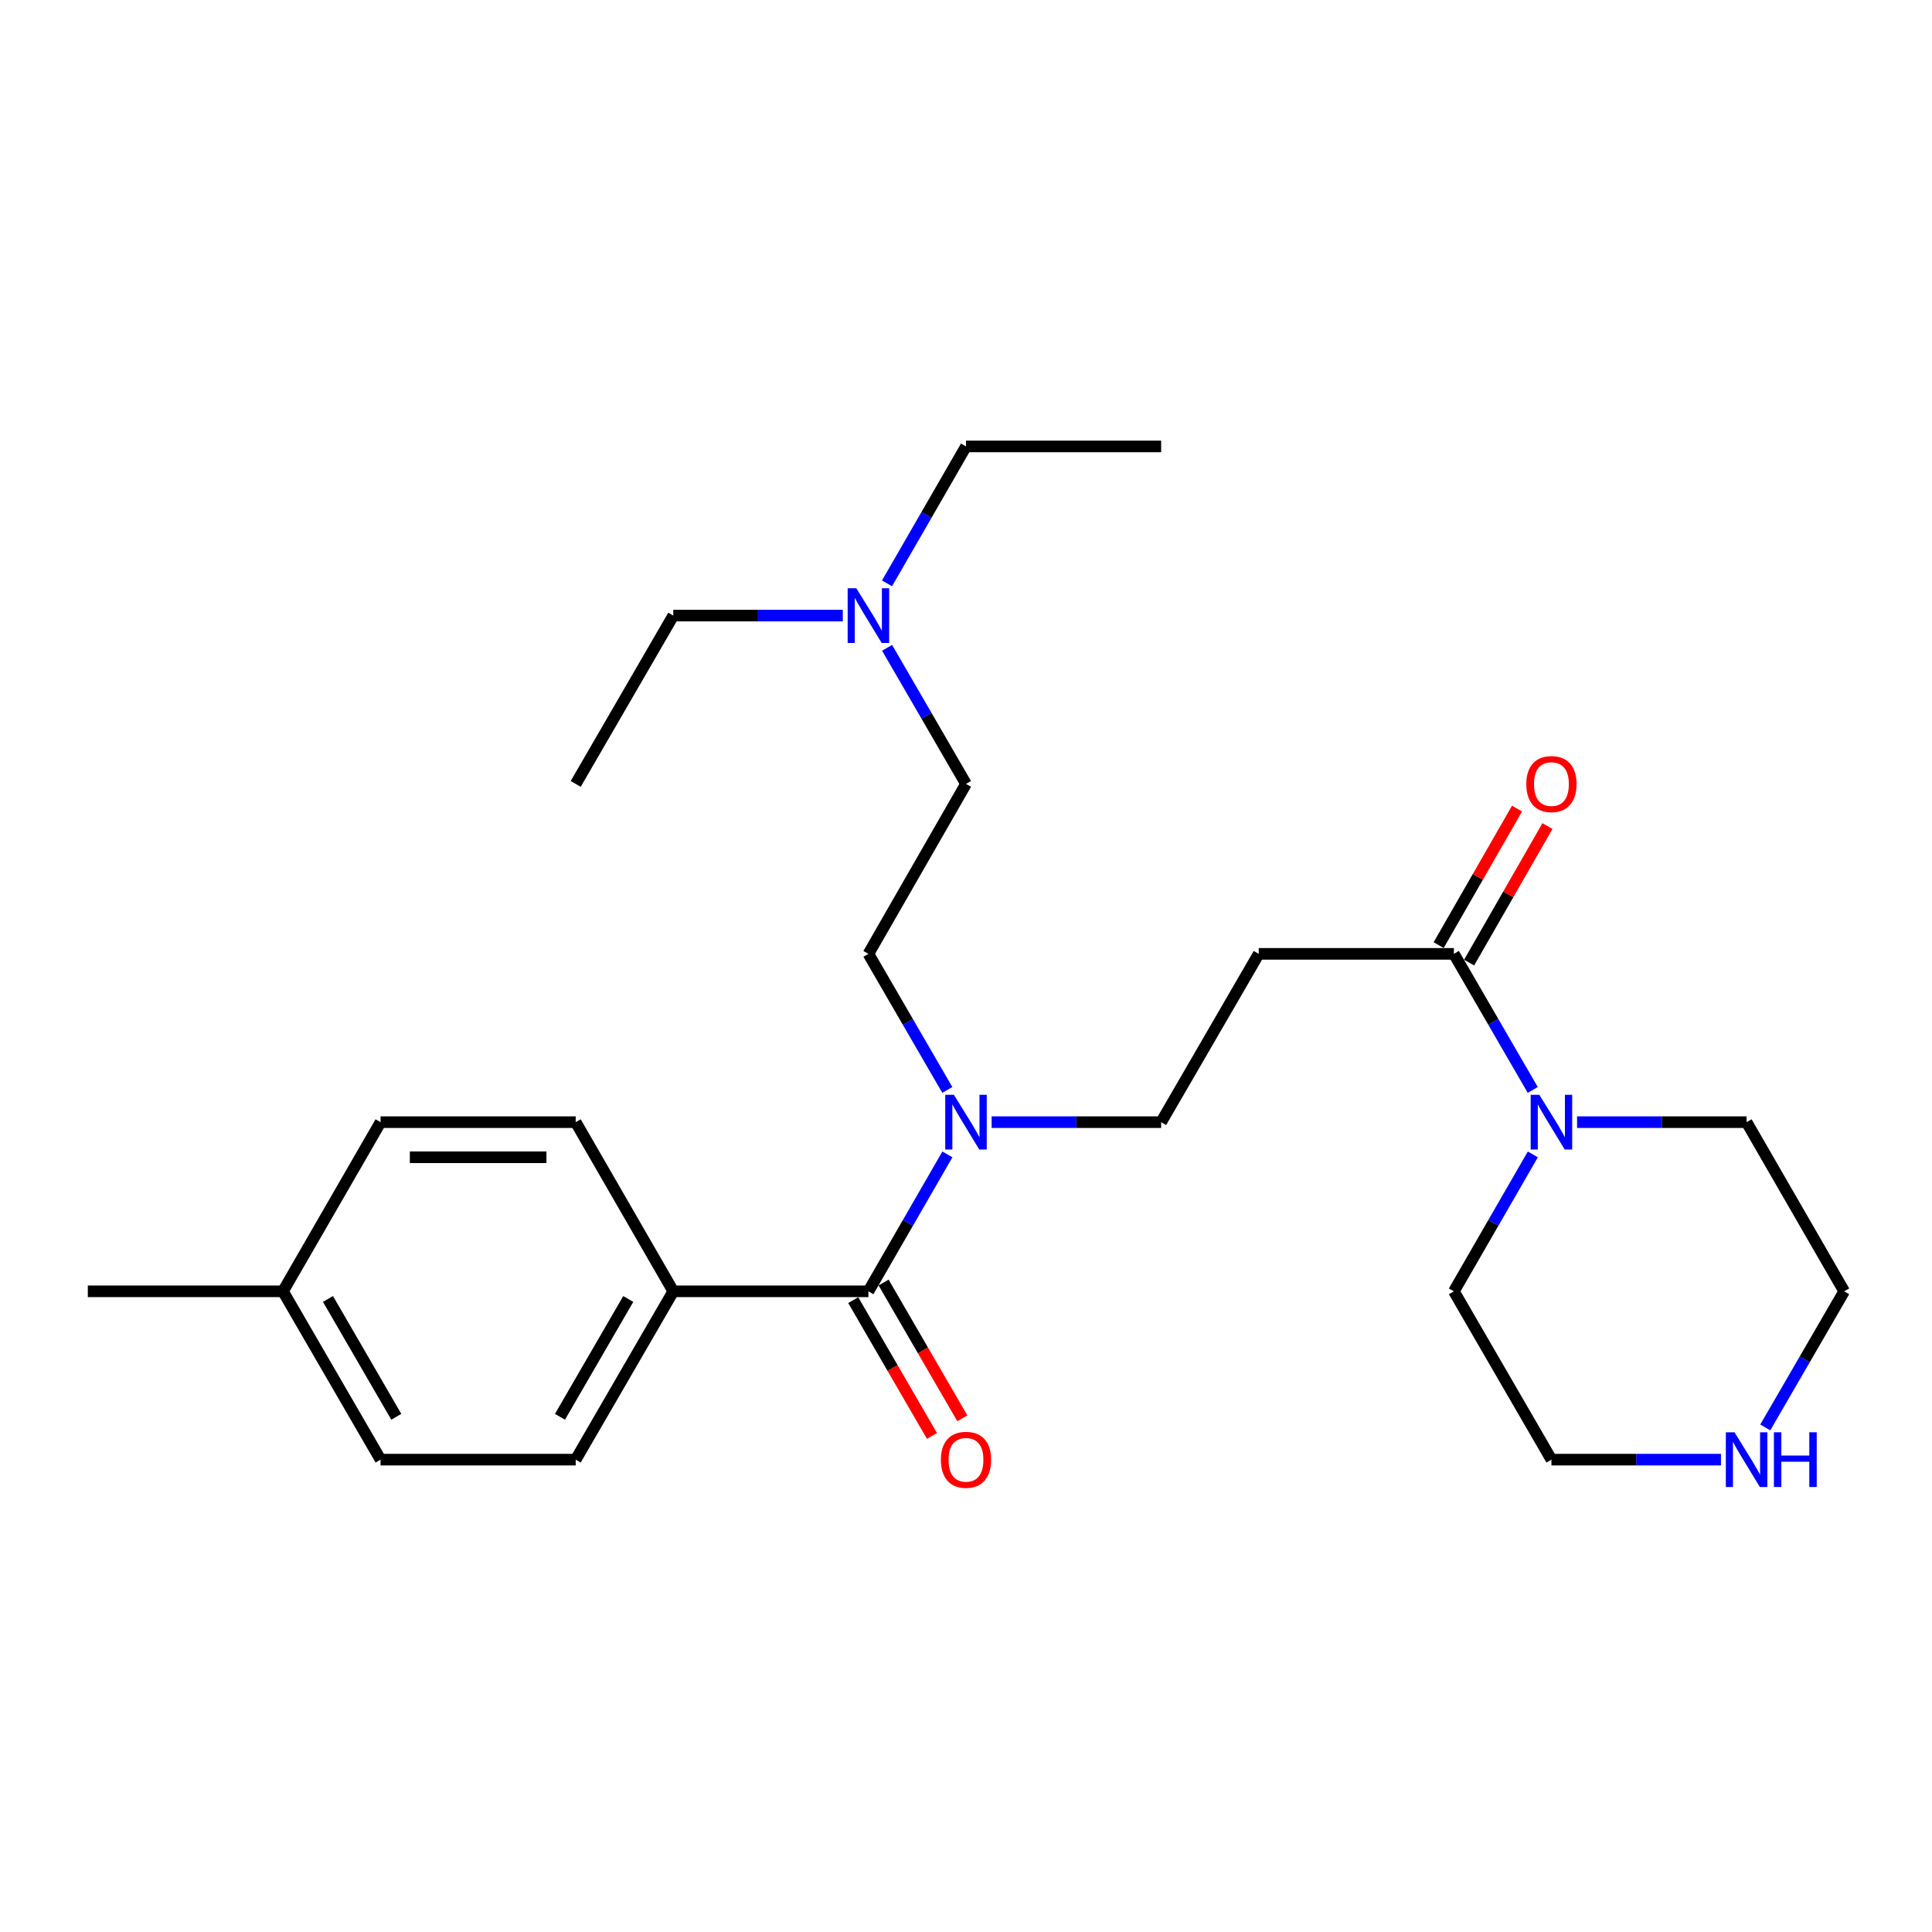 <?xml version='1.0' encoding='iso-8859-1'?>
<svg version='1.1' baseProfile='full'
              xmlns='http://www.w3.org/2000/svg'
                      xmlns:rdkit='http://www.rdkit.org/xml'
                      xmlns:xlink='http://www.w3.org/1999/xlink'
                  xml:space='preserve'
width='1000px' height='1000px' viewBox='0 0 1000 1000'>
<!-- END OF HEADER -->
<rect style='opacity:1.0;fill:#FFFFFF;stroke:none' width='1000' height='1000' x='0' y='0'> </rect>
<path class='bond-3' d='M 449.488,668.386 L 469.931,632.951' style='fill:none;fill-rule:evenodd;stroke:#000000;stroke-width:6px;stroke-linecap:butt;stroke-linejoin:miter;stroke-opacity:1' />
<path class='bond-3' d='M 469.931,632.951 L 490.373,597.516' style='fill:none;fill-rule:evenodd;stroke:#0000FF;stroke-width:6px;stroke-linecap:butt;stroke-linejoin:miter;stroke-opacity:1' />
<path class='bond-4' d='M 449.488,668.386 L 348.485,668.386' style='fill:none;fill-rule:evenodd;stroke:#000000;stroke-width:6px;stroke-linecap:butt;stroke-linejoin:miter;stroke-opacity:1' />
<path class='bond-6' d='M 441.629,672.943 L 462.004,708.086' style='fill:none;fill-rule:evenodd;stroke:#000000;stroke-width:6px;stroke-linecap:butt;stroke-linejoin:miter;stroke-opacity:1' />
<path class='bond-6' d='M 462.004,708.086 L 482.379,743.229' style='fill:none;fill-rule:evenodd;stroke:#FF0000;stroke-width:6px;stroke-linecap:butt;stroke-linejoin:miter;stroke-opacity:1' />
<path class='bond-6' d='M 457.348,663.83 L 477.723,698.973' style='fill:none;fill-rule:evenodd;stroke:#000000;stroke-width:6px;stroke-linecap:butt;stroke-linejoin:miter;stroke-opacity:1' />
<path class='bond-6' d='M 477.723,698.973 L 498.097,734.116' style='fill:none;fill-rule:evenodd;stroke:#FF0000;stroke-width:6px;stroke-linecap:butt;stroke-linejoin:miter;stroke-opacity:1' />
<path class='bond-0' d='M 752.529,493.715 L 651.515,493.715' style='fill:none;fill-rule:evenodd;stroke:#000000;stroke-width:6px;stroke-linecap:butt;stroke-linejoin:miter;stroke-opacity:1' />
<path class='bond-1' d='M 752.529,493.715 L 772.941,528.933' style='fill:none;fill-rule:evenodd;stroke:#000000;stroke-width:6px;stroke-linecap:butt;stroke-linejoin:miter;stroke-opacity:1' />
<path class='bond-1' d='M 772.941,528.933 L 793.354,564.151' style='fill:none;fill-rule:evenodd;stroke:#0000FF;stroke-width:6px;stroke-linecap:butt;stroke-linejoin:miter;stroke-opacity:1' />
<path class='bond-8' d='M 760.408,498.238 L 780.689,462.905' style='fill:none;fill-rule:evenodd;stroke:#000000;stroke-width:6px;stroke-linecap:butt;stroke-linejoin:miter;stroke-opacity:1' />
<path class='bond-8' d='M 780.689,462.905 L 800.971,427.572' style='fill:none;fill-rule:evenodd;stroke:#FF0000;stroke-width:6px;stroke-linecap:butt;stroke-linejoin:miter;stroke-opacity:1' />
<path class='bond-8' d='M 744.65,489.192 L 764.931,453.859' style='fill:none;fill-rule:evenodd;stroke:#000000;stroke-width:6px;stroke-linecap:butt;stroke-linejoin:miter;stroke-opacity:1' />
<path class='bond-8' d='M 764.931,453.859 L 785.213,418.526' style='fill:none;fill-rule:evenodd;stroke:#FF0000;stroke-width:6px;stroke-linecap:butt;stroke-linejoin:miter;stroke-opacity:1' />
<path class='bond-17' d='M 793.397,597.515 L 772.963,632.951' style='fill:none;fill-rule:evenodd;stroke:#0000FF;stroke-width:6px;stroke-linecap:butt;stroke-linejoin:miter;stroke-opacity:1' />
<path class='bond-17' d='M 772.963,632.951 L 752.529,668.386' style='fill:none;fill-rule:evenodd;stroke:#000000;stroke-width:6px;stroke-linecap:butt;stroke-linejoin:miter;stroke-opacity:1' />
<path class='bond-18' d='M 816.286,580.829 L 860.16,580.829' style='fill:none;fill-rule:evenodd;stroke:#0000FF;stroke-width:6px;stroke-linecap:butt;stroke-linejoin:miter;stroke-opacity:1' />
<path class='bond-18' d='M 860.16,580.829 L 904.034,580.829' style='fill:none;fill-rule:evenodd;stroke:#000000;stroke-width:6px;stroke-linecap:butt;stroke-linejoin:miter;stroke-opacity:1' />
<path class='bond-2' d='M 651.515,493.715 L 601.003,580.829' style='fill:none;fill-rule:evenodd;stroke:#000000;stroke-width:6px;stroke-linecap:butt;stroke-linejoin:miter;stroke-opacity:1' />
<path class='bond-5' d='M 513.265,580.829 L 557.134,580.829' style='fill:none;fill-rule:evenodd;stroke:#0000FF;stroke-width:6px;stroke-linecap:butt;stroke-linejoin:miter;stroke-opacity:1' />
<path class='bond-5' d='M 557.134,580.829 L 601.003,580.829' style='fill:none;fill-rule:evenodd;stroke:#000000;stroke-width:6px;stroke-linecap:butt;stroke-linejoin:miter;stroke-opacity:1' />
<path class='bond-9' d='M 490.33,564.151 L 469.909,528.933' style='fill:none;fill-rule:evenodd;stroke:#0000FF;stroke-width:6px;stroke-linecap:butt;stroke-linejoin:miter;stroke-opacity:1' />
<path class='bond-9' d='M 469.909,528.933 L 449.488,493.715' style='fill:none;fill-rule:evenodd;stroke:#000000;stroke-width:6px;stroke-linecap:butt;stroke-linejoin:miter;stroke-opacity:1' />
<path class='bond-10' d='M 348.485,668.386 L 297.983,755.51' style='fill:none;fill-rule:evenodd;stroke:#000000;stroke-width:6px;stroke-linecap:butt;stroke-linejoin:miter;stroke-opacity:1' />
<path class='bond-10' d='M 325.19,672.343 L 289.839,733.329' style='fill:none;fill-rule:evenodd;stroke:#000000;stroke-width:6px;stroke-linecap:butt;stroke-linejoin:miter;stroke-opacity:1' />
<path class='bond-11' d='M 348.485,668.386 L 297.983,580.829' style='fill:none;fill-rule:evenodd;stroke:#000000;stroke-width:6px;stroke-linecap:butt;stroke-linejoin:miter;stroke-opacity:1' />
<path class='bond-7' d='M 913.703,738.832 L 934.124,703.609' style='fill:none;fill-rule:evenodd;stroke:#0000FF;stroke-width:6px;stroke-linecap:butt;stroke-linejoin:miter;stroke-opacity:1' />
<path class='bond-7' d='M 934.124,703.609 L 954.545,668.386' style='fill:none;fill-rule:evenodd;stroke:#000000;stroke-width:6px;stroke-linecap:butt;stroke-linejoin:miter;stroke-opacity:1' />
<path class='bond-27' d='M 890.768,755.51 L 846.894,755.51' style='fill:none;fill-rule:evenodd;stroke:#0000FF;stroke-width:6px;stroke-linecap:butt;stroke-linejoin:miter;stroke-opacity:1' />
<path class='bond-27' d='M 846.894,755.51 L 803.02,755.51' style='fill:none;fill-rule:evenodd;stroke:#000000;stroke-width:6px;stroke-linecap:butt;stroke-linejoin:miter;stroke-opacity:1' />
<path class='bond-13' d='M 449.488,493.715 L 500,405.753' style='fill:none;fill-rule:evenodd;stroke:#000000;stroke-width:6px;stroke-linecap:butt;stroke-linejoin:miter;stroke-opacity:1' />
<path class='bond-14' d='M 297.983,755.51 L 196.98,755.51' style='fill:none;fill-rule:evenodd;stroke:#000000;stroke-width:6px;stroke-linecap:butt;stroke-linejoin:miter;stroke-opacity:1' />
<path class='bond-15' d='M 297.983,580.829 L 196.98,580.829' style='fill:none;fill-rule:evenodd;stroke:#000000;stroke-width:6px;stroke-linecap:butt;stroke-linejoin:miter;stroke-opacity:1' />
<path class='bond-15' d='M 282.833,598.998 L 212.13,598.998' style='fill:none;fill-rule:evenodd;stroke:#000000;stroke-width:6px;stroke-linecap:butt;stroke-linejoin:miter;stroke-opacity:1' />
<path class='bond-12' d='M 459.157,335.307 L 479.579,370.53' style='fill:none;fill-rule:evenodd;stroke:#0000FF;stroke-width:6px;stroke-linecap:butt;stroke-linejoin:miter;stroke-opacity:1' />
<path class='bond-12' d='M 479.579,370.53 L 500,405.753' style='fill:none;fill-rule:evenodd;stroke:#000000;stroke-width:6px;stroke-linecap:butt;stroke-linejoin:miter;stroke-opacity:1' />
<path class='bond-21' d='M 459.115,301.942 L 479.557,266.507' style='fill:none;fill-rule:evenodd;stroke:#0000FF;stroke-width:6px;stroke-linecap:butt;stroke-linejoin:miter;stroke-opacity:1' />
<path class='bond-21' d='M 479.557,266.507 L 500,231.072' style='fill:none;fill-rule:evenodd;stroke:#000000;stroke-width:6px;stroke-linecap:butt;stroke-linejoin:miter;stroke-opacity:1' />
<path class='bond-22' d='M 436.223,318.63 L 392.354,318.63' style='fill:none;fill-rule:evenodd;stroke:#0000FF;stroke-width:6px;stroke-linecap:butt;stroke-linejoin:miter;stroke-opacity:1' />
<path class='bond-22' d='M 392.354,318.63 L 348.485,318.63' style='fill:none;fill-rule:evenodd;stroke:#000000;stroke-width:6px;stroke-linecap:butt;stroke-linejoin:miter;stroke-opacity:1' />
<path class='bond-26' d='M 196.98,755.51 L 146.468,668.386' style='fill:none;fill-rule:evenodd;stroke:#000000;stroke-width:6px;stroke-linecap:butt;stroke-linejoin:miter;stroke-opacity:1' />
<path class='bond-26' d='M 205.122,733.328 L 169.764,672.341' style='fill:none;fill-rule:evenodd;stroke:#000000;stroke-width:6px;stroke-linecap:butt;stroke-linejoin:miter;stroke-opacity:1' />
<path class='bond-16' d='M 196.98,580.829 L 146.468,668.386' style='fill:none;fill-rule:evenodd;stroke:#000000;stroke-width:6px;stroke-linecap:butt;stroke-linejoin:miter;stroke-opacity:1' />
<path class='bond-23' d='M 146.468,668.386 L 45.455,668.386' style='fill:none;fill-rule:evenodd;stroke:#000000;stroke-width:6px;stroke-linecap:butt;stroke-linejoin:miter;stroke-opacity:1' />
<path class='bond-19' d='M 752.529,668.386 L 803.02,755.51' style='fill:none;fill-rule:evenodd;stroke:#000000;stroke-width:6px;stroke-linecap:butt;stroke-linejoin:miter;stroke-opacity:1' />
<path class='bond-20' d='M 904.034,580.829 L 954.545,668.386' style='fill:none;fill-rule:evenodd;stroke:#000000;stroke-width:6px;stroke-linecap:butt;stroke-linejoin:miter;stroke-opacity:1' />
<path class='bond-24' d='M 500,231.072 L 601.003,231.072' style='fill:none;fill-rule:evenodd;stroke:#000000;stroke-width:6px;stroke-linecap:butt;stroke-linejoin:miter;stroke-opacity:1' />
<path class='bond-25' d='M 348.485,318.63 L 297.983,405.753' style='fill:none;fill-rule:evenodd;stroke:#000000;stroke-width:6px;stroke-linecap:butt;stroke-linejoin:miter;stroke-opacity:1' />
<path  class='atom-2' d='M 796.76 566.669
L 806.04 581.669
Q 806.96 583.149, 808.44 585.829
Q 809.92 588.509, 810 588.669
L 810 566.669
L 813.76 566.669
L 813.76 594.989
L 809.88 594.989
L 799.92 578.589
Q 798.76 576.669, 797.52 574.469
Q 796.32 572.269, 795.96 571.589
L 795.96 594.989
L 792.28 594.989
L 792.28 566.669
L 796.76 566.669
' fill='#0000FF'/>
<path  class='atom-4' d='M 493.74 566.669
L 503.02 581.669
Q 503.94 583.149, 505.42 585.829
Q 506.9 588.509, 506.98 588.669
L 506.98 566.669
L 510.74 566.669
L 510.74 594.989
L 506.86 594.989
L 496.9 578.589
Q 495.74 576.669, 494.5 574.469
Q 493.3 572.269, 492.94 571.589
L 492.94 594.989
L 489.26 594.989
L 489.26 566.669
L 493.74 566.669
' fill='#0000FF'/>
<path  class='atom-7' d='M 487 755.59
Q 487 748.79, 490.36 744.99
Q 493.72 741.19, 500 741.19
Q 506.28 741.19, 509.64 744.99
Q 513 748.79, 513 755.59
Q 513 762.47, 509.6 766.39
Q 506.2 770.27, 500 770.27
Q 493.76 770.27, 490.36 766.39
Q 487 762.51, 487 755.59
M 500 767.07
Q 504.32 767.07, 506.64 764.19
Q 509 761.27, 509 755.59
Q 509 750.03, 506.64 747.23
Q 504.32 744.39, 500 744.39
Q 495.68 744.39, 493.32 747.19
Q 491 749.99, 491 755.59
Q 491 761.31, 493.32 764.19
Q 495.68 767.07, 500 767.07
' fill='#FF0000'/>
<path  class='atom-8' d='M 897.774 741.35
L 907.054 756.35
Q 907.974 757.83, 909.454 760.51
Q 910.934 763.19, 911.014 763.35
L 911.014 741.35
L 914.774 741.35
L 914.774 769.67
L 910.894 769.67
L 900.934 753.27
Q 899.774 751.35, 898.534 749.15
Q 897.334 746.95, 896.974 746.27
L 896.974 769.67
L 893.294 769.67
L 893.294 741.35
L 897.774 741.35
' fill='#0000FF'/>
<path  class='atom-8' d='M 918.174 741.35
L 922.014 741.35
L 922.014 753.39
L 936.494 753.39
L 936.494 741.35
L 940.334 741.35
L 940.334 769.67
L 936.494 769.67
L 936.494 756.59
L 922.014 756.59
L 922.014 769.67
L 918.174 769.67
L 918.174 741.35
' fill='#0000FF'/>
<path  class='atom-9' d='M 790.02 405.833
Q 790.02 399.033, 793.38 395.233
Q 796.74 391.433, 803.02 391.433
Q 809.3 391.433, 812.66 395.233
Q 816.02 399.033, 816.02 405.833
Q 816.02 412.713, 812.62 416.633
Q 809.22 420.513, 803.02 420.513
Q 796.78 420.513, 793.38 416.633
Q 790.02 412.753, 790.02 405.833
M 803.02 417.313
Q 807.34 417.313, 809.66 414.433
Q 812.02 411.513, 812.02 405.833
Q 812.02 400.273, 809.66 397.473
Q 807.34 394.633, 803.02 394.633
Q 798.7 394.633, 796.34 397.433
Q 794.02 400.233, 794.02 405.833
Q 794.02 411.553, 796.34 414.433
Q 798.7 417.313, 803.02 417.313
' fill='#FF0000'/>
<path  class='atom-13' d='M 443.228 304.47
L 452.508 319.47
Q 453.428 320.95, 454.908 323.63
Q 456.388 326.31, 456.468 326.47
L 456.468 304.47
L 460.228 304.47
L 460.228 332.79
L 456.348 332.79
L 446.388 316.39
Q 445.228 314.47, 443.988 312.27
Q 442.788 310.07, 442.428 309.39
L 442.428 332.79
L 438.748 332.79
L 438.748 304.47
L 443.228 304.47
' fill='#0000FF'/>
</svg>
